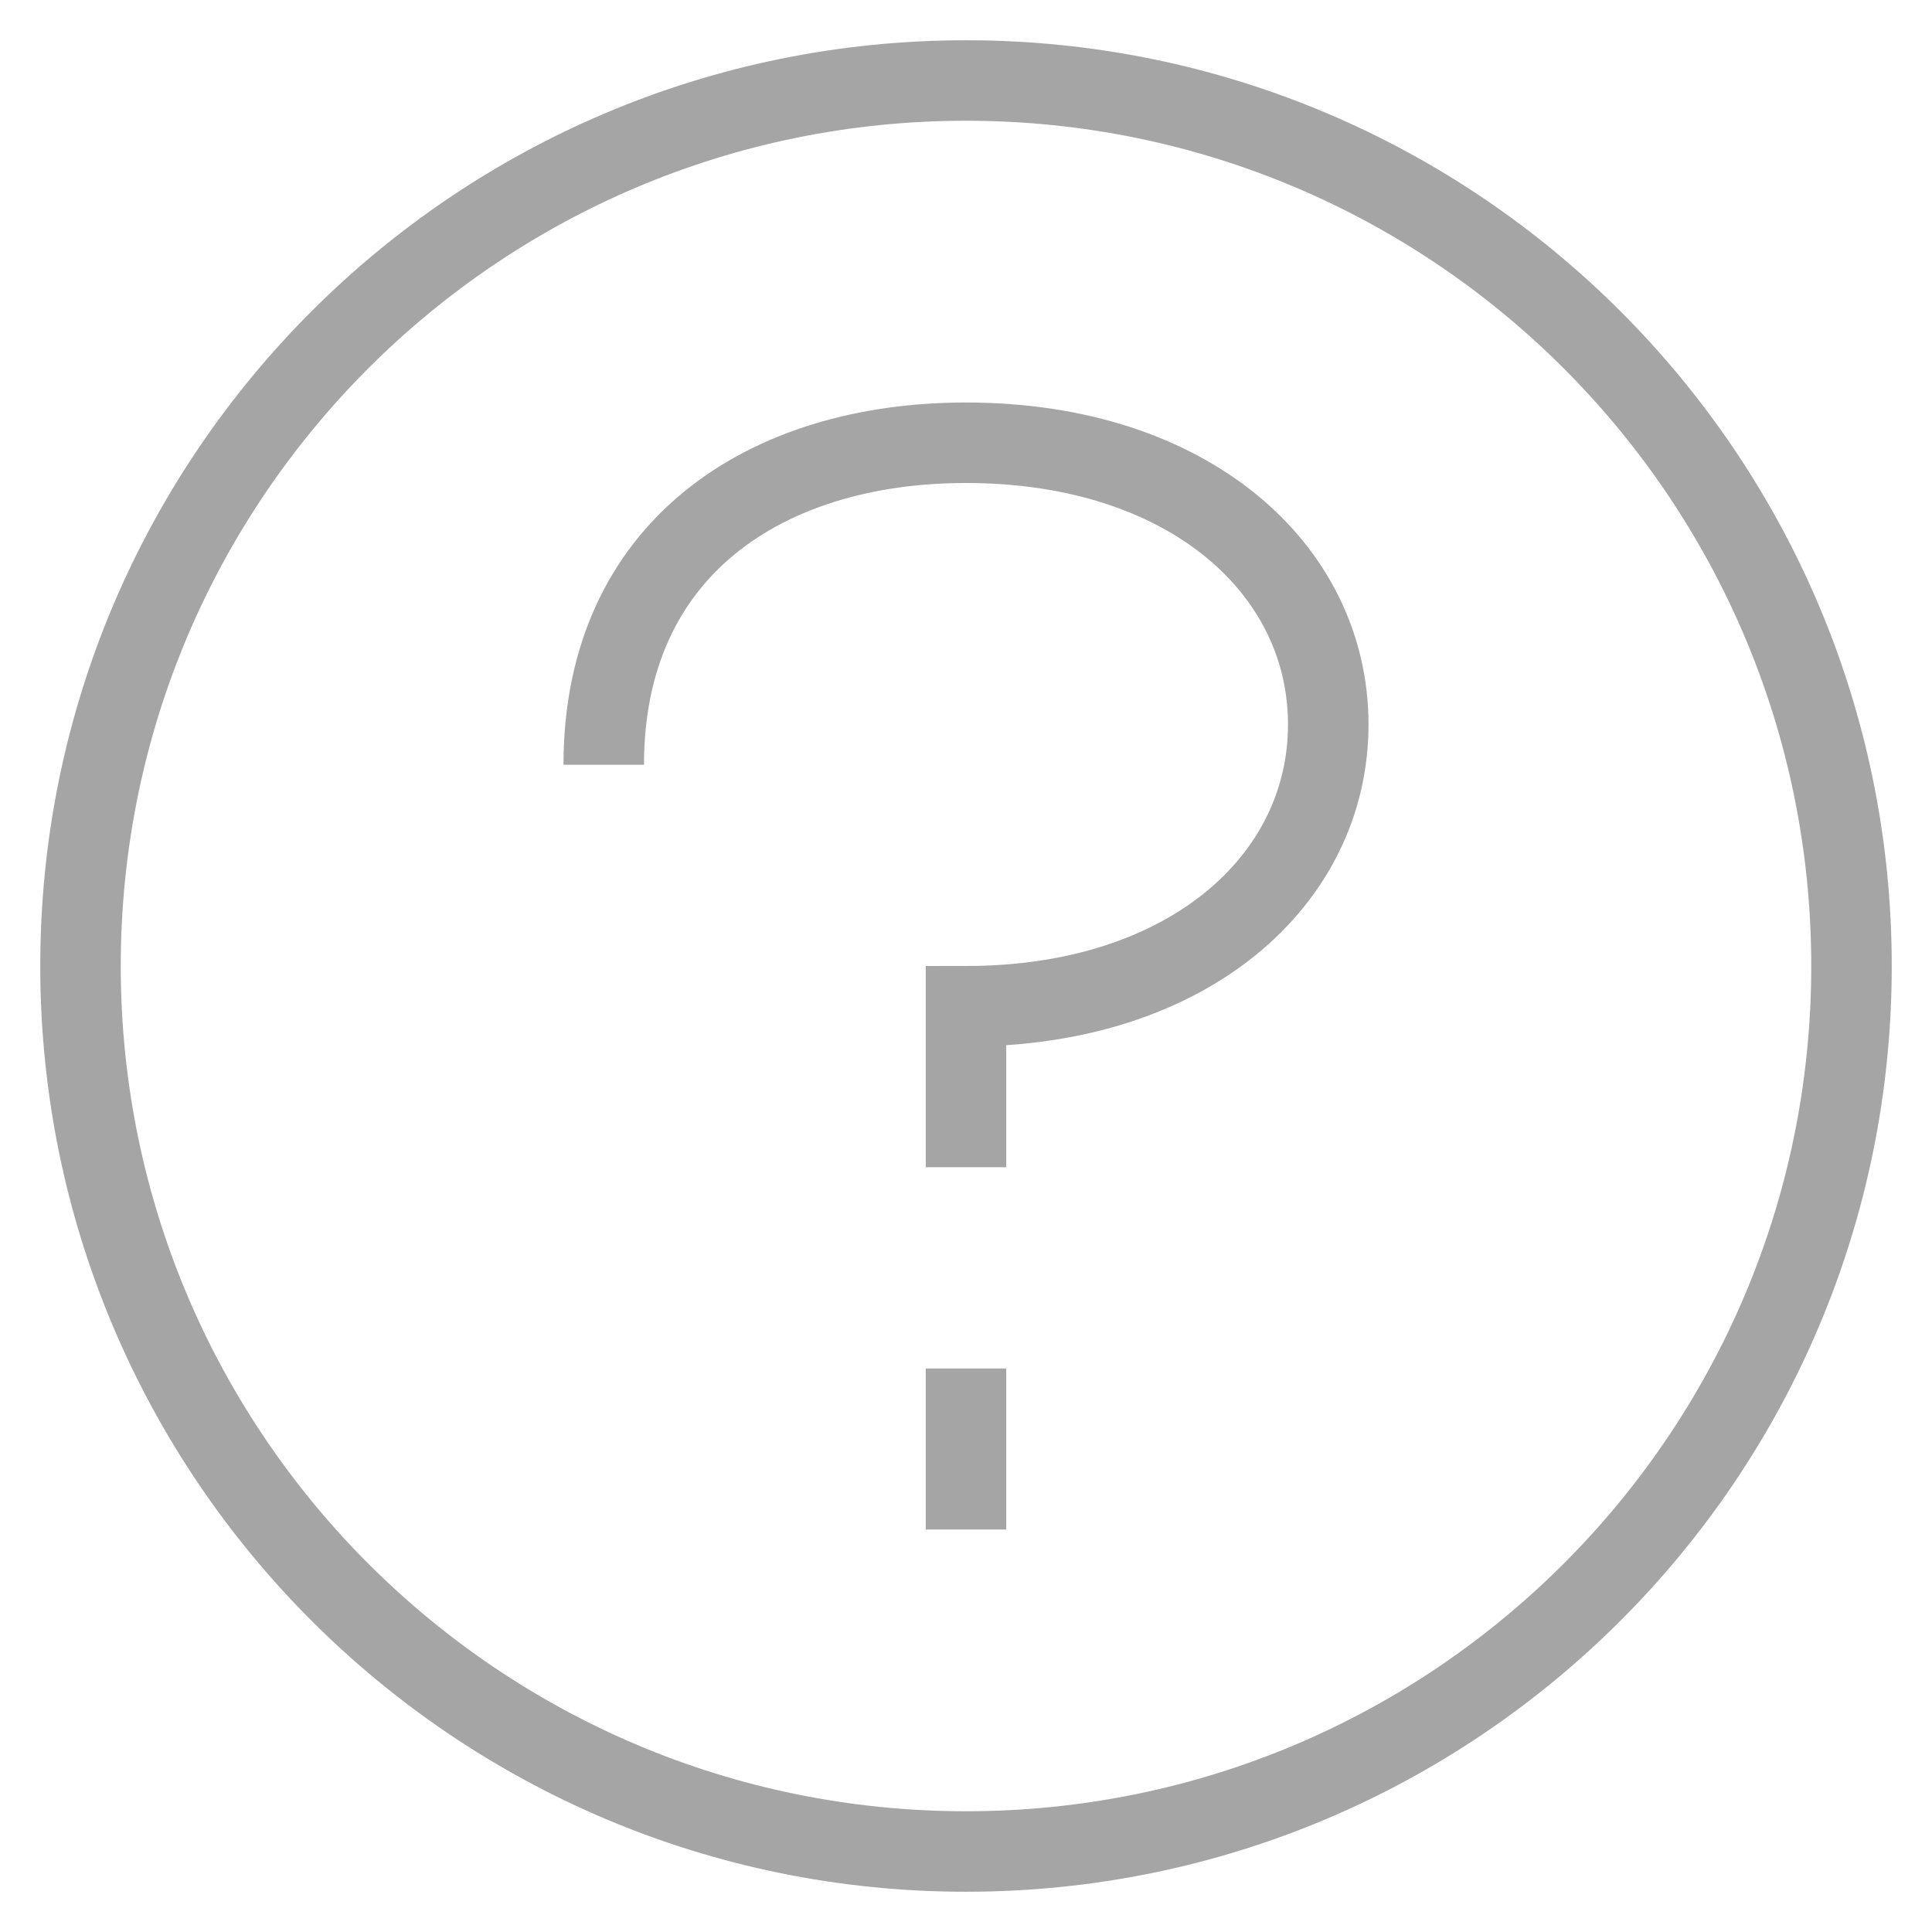 <?xml version="1.0" encoding="utf-8"?>
<svg xmlns="http://www.w3.org/2000/svg" fill="none" height="100%" overflow="visible" preserveAspectRatio="none" style="display: block;" viewBox="0 0 24 24" width="100%">
<path d="M12 14.5V12.5C14.761 12.5 16.5 10.933 16.5 9C16.5 7.067 14.761 5.5 12 5.5C9.514 5.5 7.5 6.812 7.5 9.5M12 17V19M23 12C23 18.075 18.075 23 12 23C5.925 23 1 18.075 1 12C1 5.925 5.925 1 12 1C18.075 1 23 5.925 23 12Z" id="path" stroke="#1E1E1E" stroke-opacity="0.4"/>
</svg>